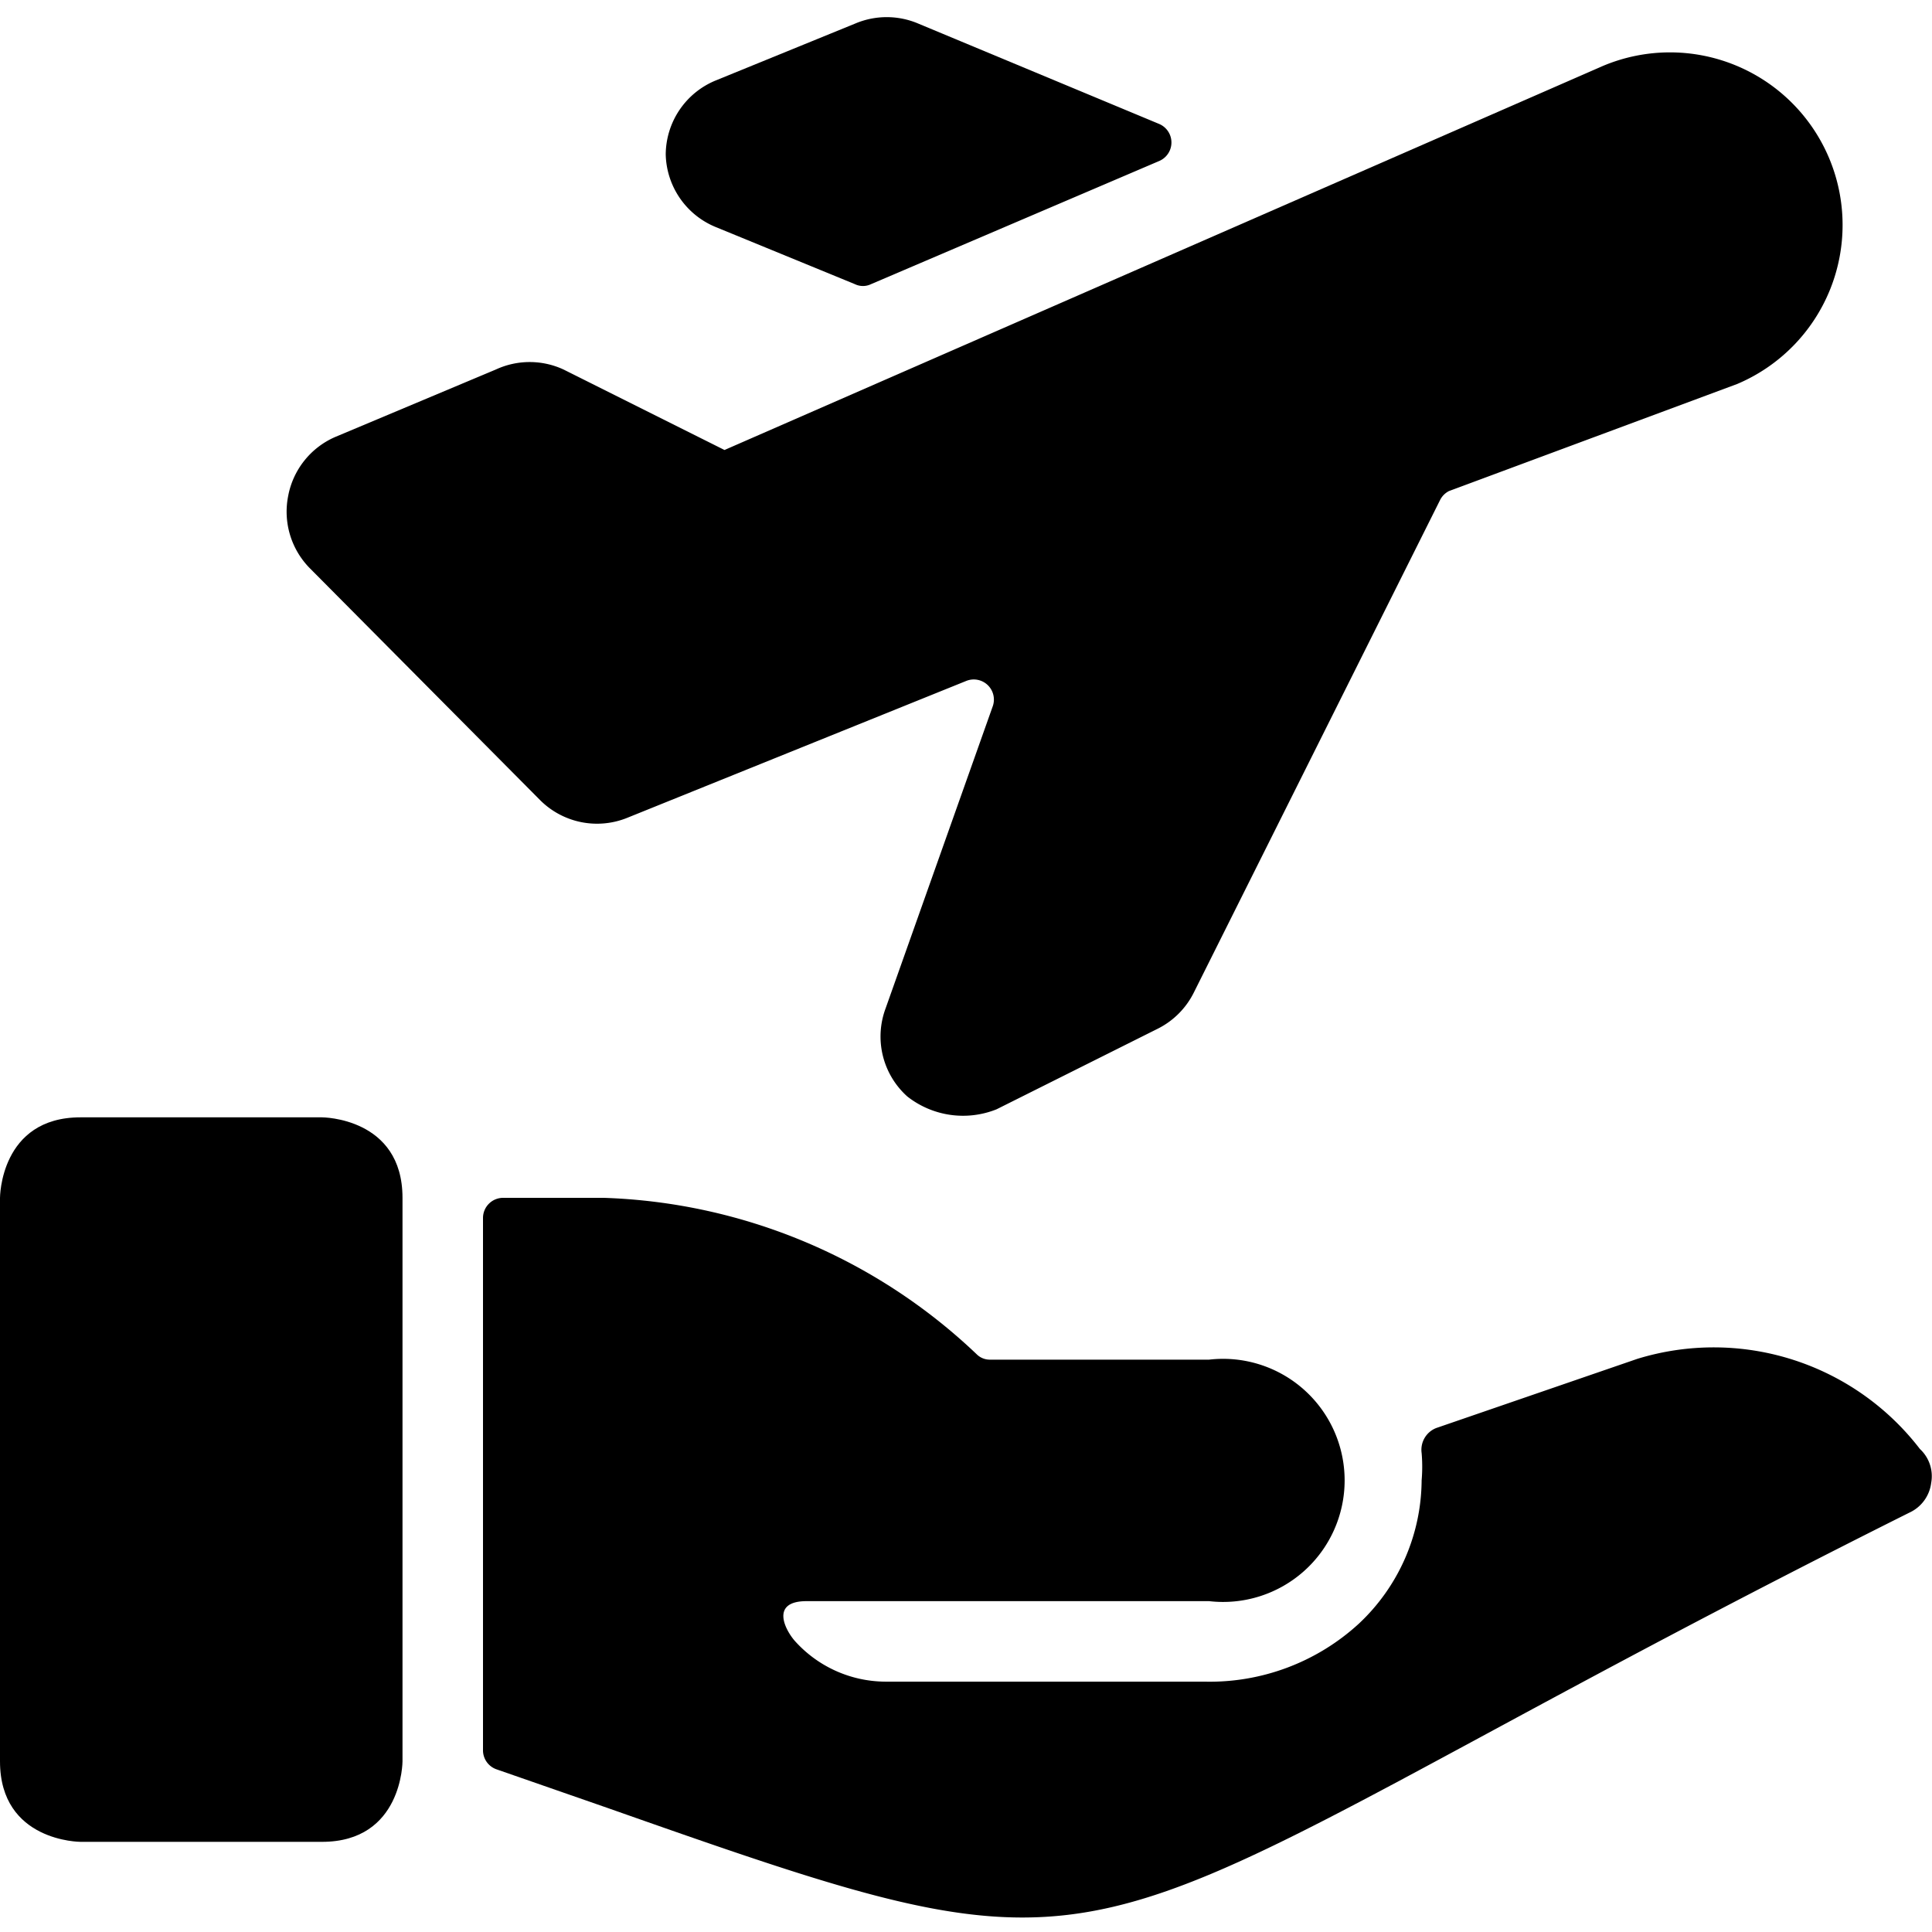<svg xmlns="http://www.w3.org/2000/svg" viewBox="0 0 24 24"><g><path d="m8.89 2.82 1.73 0.71a0.23 0.23 0 0 0 0.2 0L14.4 2a0.25 0.25 0 0 0 0 -0.46l-3 -1.25a1 1 0 0 0 -0.77 0L8.89 1a1 1 0 0 0 -0.62 0.92 1 1 0 0 0 0.62 0.9Z" fill="#000000" stroke-width="1"></path><path d="M6.71 9.94a1 1 0 0 0 1.08 0.22L12 8.46a0.25 0.25 0 0 1 0.33 0.32L11 12.53a1 1 0 0 0 0.27 1.09 1.12 1.12 0 0 0 1.11 0.16l2 -1a1 1 0 0 0 0.45 -0.45l3.06 -6.12A0.25 0.25 0 0 1 18 6.1l3.58 -1.33A2.13 2.13 0 0 0 19.91 0.82L9 5.59l-2 -1a1 1 0 0 0 -0.84 0l-2 0.84a1 1 0 0 0 -0.58 0.73 1 1 0 0 0 0.27 0.9Z" fill="#000000" stroke-width="1"></path><path d="M1 13.88h3s1 0 1 1v7s0 1 -1 1H1s-1 0 -1 -1v-7s0 -1 1 -1" fill="#000000" stroke-width="1"></path><path d="M23.85 18a3.23 3.23 0 0 0 -3.51 -1.12l-2.5 0.86a0.29 0.29 0 0 0 -0.18 0.31 2 2 0 0 1 0 0.34 2.46 2.46 0 0 1 -0.78 1.78 2.74 2.74 0 0 1 -1.92 0.72H11a1.52 1.52 0 0 1 -1.13 -0.51c-0.12 -0.14 -0.3 -0.49 0.15 -0.49h5a1.51 1.51 0 1 0 0 -3H12.3a0.23 0.23 0 0 1 -0.16 -0.06 7.05 7.05 0 0 0 -4.64 -1.95H6.25a0.25 0.25 0 0 0 -0.25 0.25v6.61a0.25 0.25 0 0 0 0.17 0.24l1.38 0.48c2.5 0.88 3.89 1.36 5.15 1.36 1.52 0 2.84 -0.7 5.69 -2.24 1.37 -0.74 3.07 -1.66 5.33 -2.79a0.47 0.47 0 0 0 0.27 -0.37 0.46 0.46 0 0 0 -0.14 -0.42Z" fill="#000000" stroke-width="1"></path></g></svg>